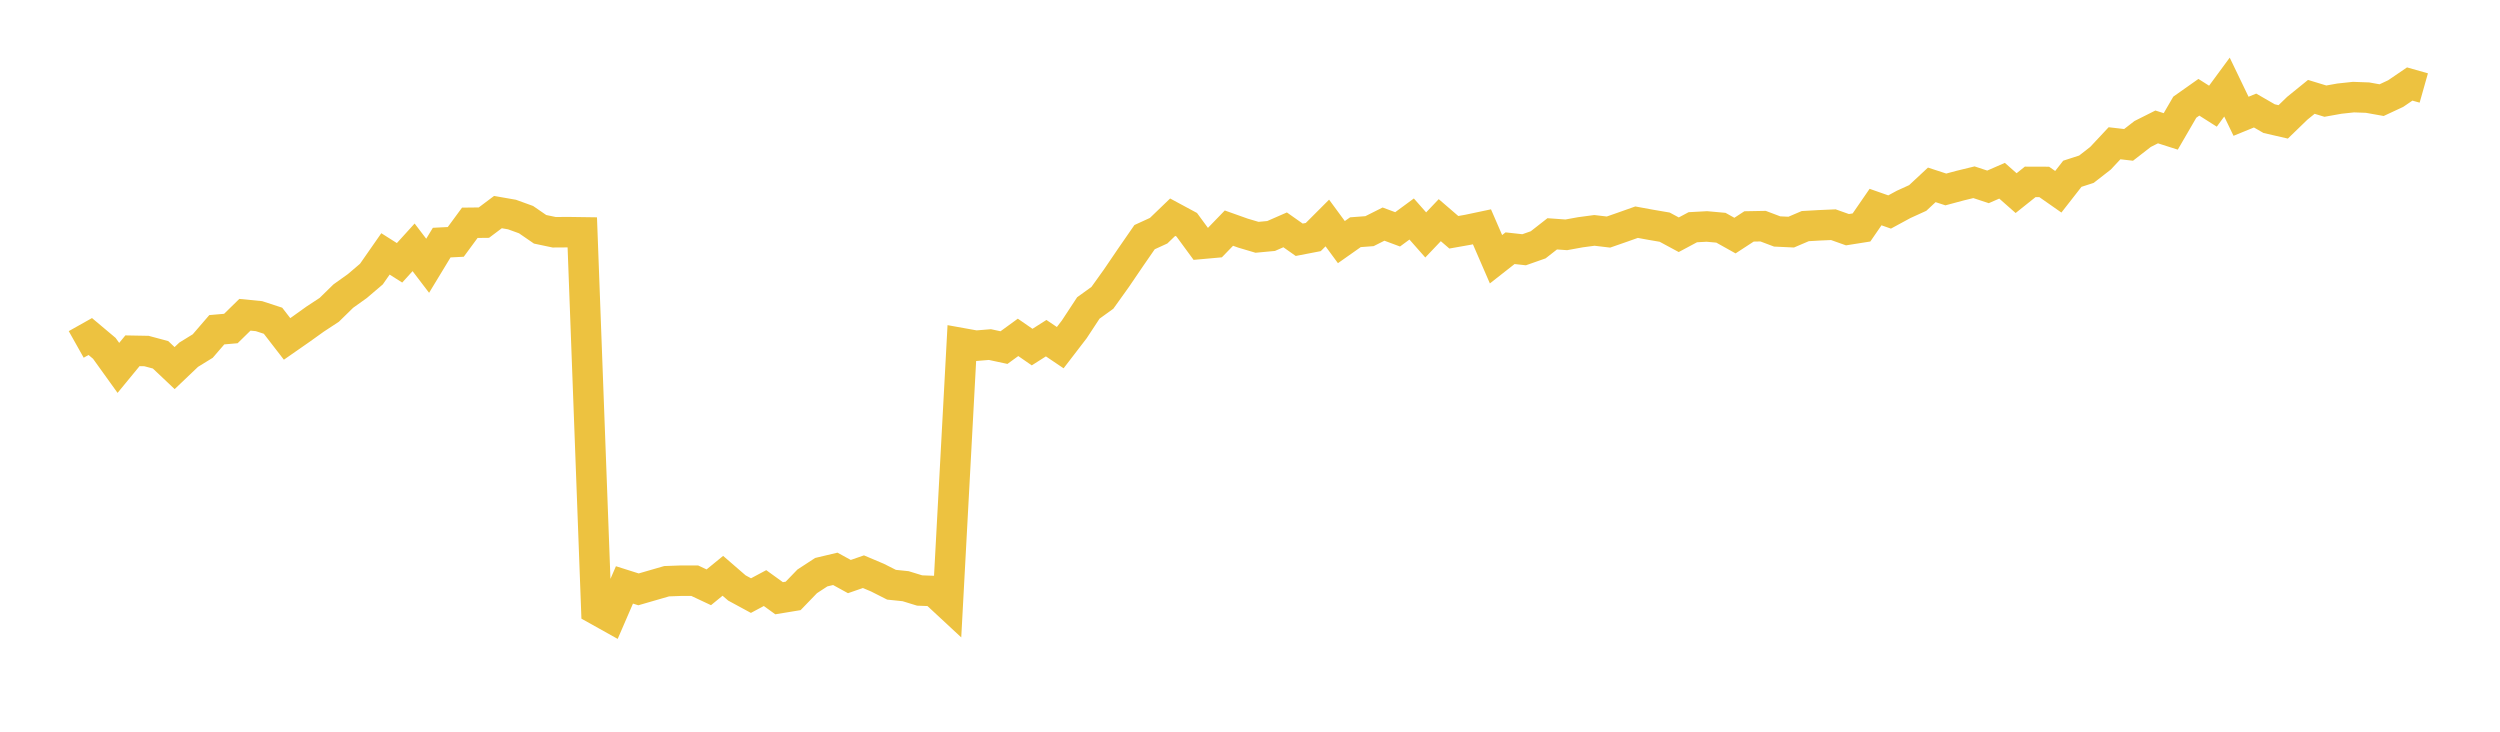 <svg width="164" height="48" xmlns="http://www.w3.org/2000/svg" xmlns:xlink="http://www.w3.org/1999/xlink"><path fill="none" stroke="rgb(237,194,64)" stroke-width="2" d="M5,22.594L5.922,22.076L6.844,22.851L7.766,24.134L8.689,23.011L9.611,23.028L10.533,23.275L11.455,24.147L12.377,23.269L13.299,22.701L14.222,21.631L15.144,21.551L16.066,20.649L16.988,20.739L17.91,21.04L18.832,22.233L19.754,21.591L20.677,20.93L21.599,20.325L22.521,19.423L23.443,18.765L24.365,17.979L25.287,16.656L26.21,17.241L27.132,16.225L28.054,17.435L28.976,15.915L29.898,15.868L30.82,14.615L31.743,14.605L32.665,13.913L33.587,14.074L34.509,14.408L35.431,15.042L36.353,15.236L37.275,15.23L38.198,15.243L39.12,39.985L40.042,40.5L40.964,38.37L41.886,38.662L42.808,38.395L43.731,38.128L44.653,38.094L45.575,38.094L46.497,38.527L47.419,37.773L48.341,38.571L49.263,39.071L50.186,38.578L51.108,39.244L52.03,39.092L52.952,38.137L53.874,37.535L54.796,37.316L55.719,37.823L56.641,37.503L57.563,37.893L58.485,38.359L59.407,38.454L60.329,38.737L61.251,38.771L62.174,39.628L63.096,22.514L64.018,22.68L64.94,22.604L65.862,22.802L66.784,22.131L67.707,22.769L68.629,22.184L69.551,22.806L70.473,21.605L71.395,20.202L72.317,19.537L73.24,18.247L74.162,16.891L75.084,15.557L76.006,15.134L76.928,14.247L77.85,14.744L78.772,16.001L79.695,15.918L80.617,14.965L81.539,15.293L82.461,15.567L83.383,15.481L84.305,15.078L85.228,15.729L86.15,15.551L87.072,14.628L87.994,15.882L88.916,15.233L89.838,15.164L90.76,14.701L91.683,15.045L92.605,14.367L93.527,15.412L94.449,14.443L95.371,15.237L96.293,15.074L97.216,14.879L98.138,17.006L99.06,16.282L99.982,16.384L100.904,16.06L101.826,15.339L102.749,15.405L103.671,15.237L104.593,15.114L105.515,15.223L106.437,14.902L107.359,14.575L108.281,14.744L109.204,14.902L110.126,15.399L111.048,14.906L111.97,14.856L112.892,14.939L113.814,15.455L114.737,14.853L115.659,14.836L116.581,15.184L117.503,15.227L118.425,14.833L119.347,14.78L120.269,14.74L121.192,15.068L122.114,14.922L123.036,13.583L123.958,13.907L124.88,13.407L125.802,12.987L126.725,12.127L127.647,12.428L128.569,12.18L129.491,11.955L130.413,12.259L131.335,11.856L132.257,12.669L133.18,11.932L134.102,11.935L135.024,12.58L135.946,11.399L136.868,11.101L137.79,10.384L138.713,9.398L139.635,9.504L140.557,8.789L141.479,8.326L142.401,8.62L143.323,7.032L144.246,6.381L145.168,6.966L146.09,5.713L147.012,7.628L147.934,7.251L148.856,7.783L149.778,7.995L150.701,7.102L151.623,6.354L152.545,6.635L153.467,6.47L154.389,6.371L155.311,6.404L156.234,6.569L157.156,6.139L158.078,5.511L159,5.772"></path></svg>